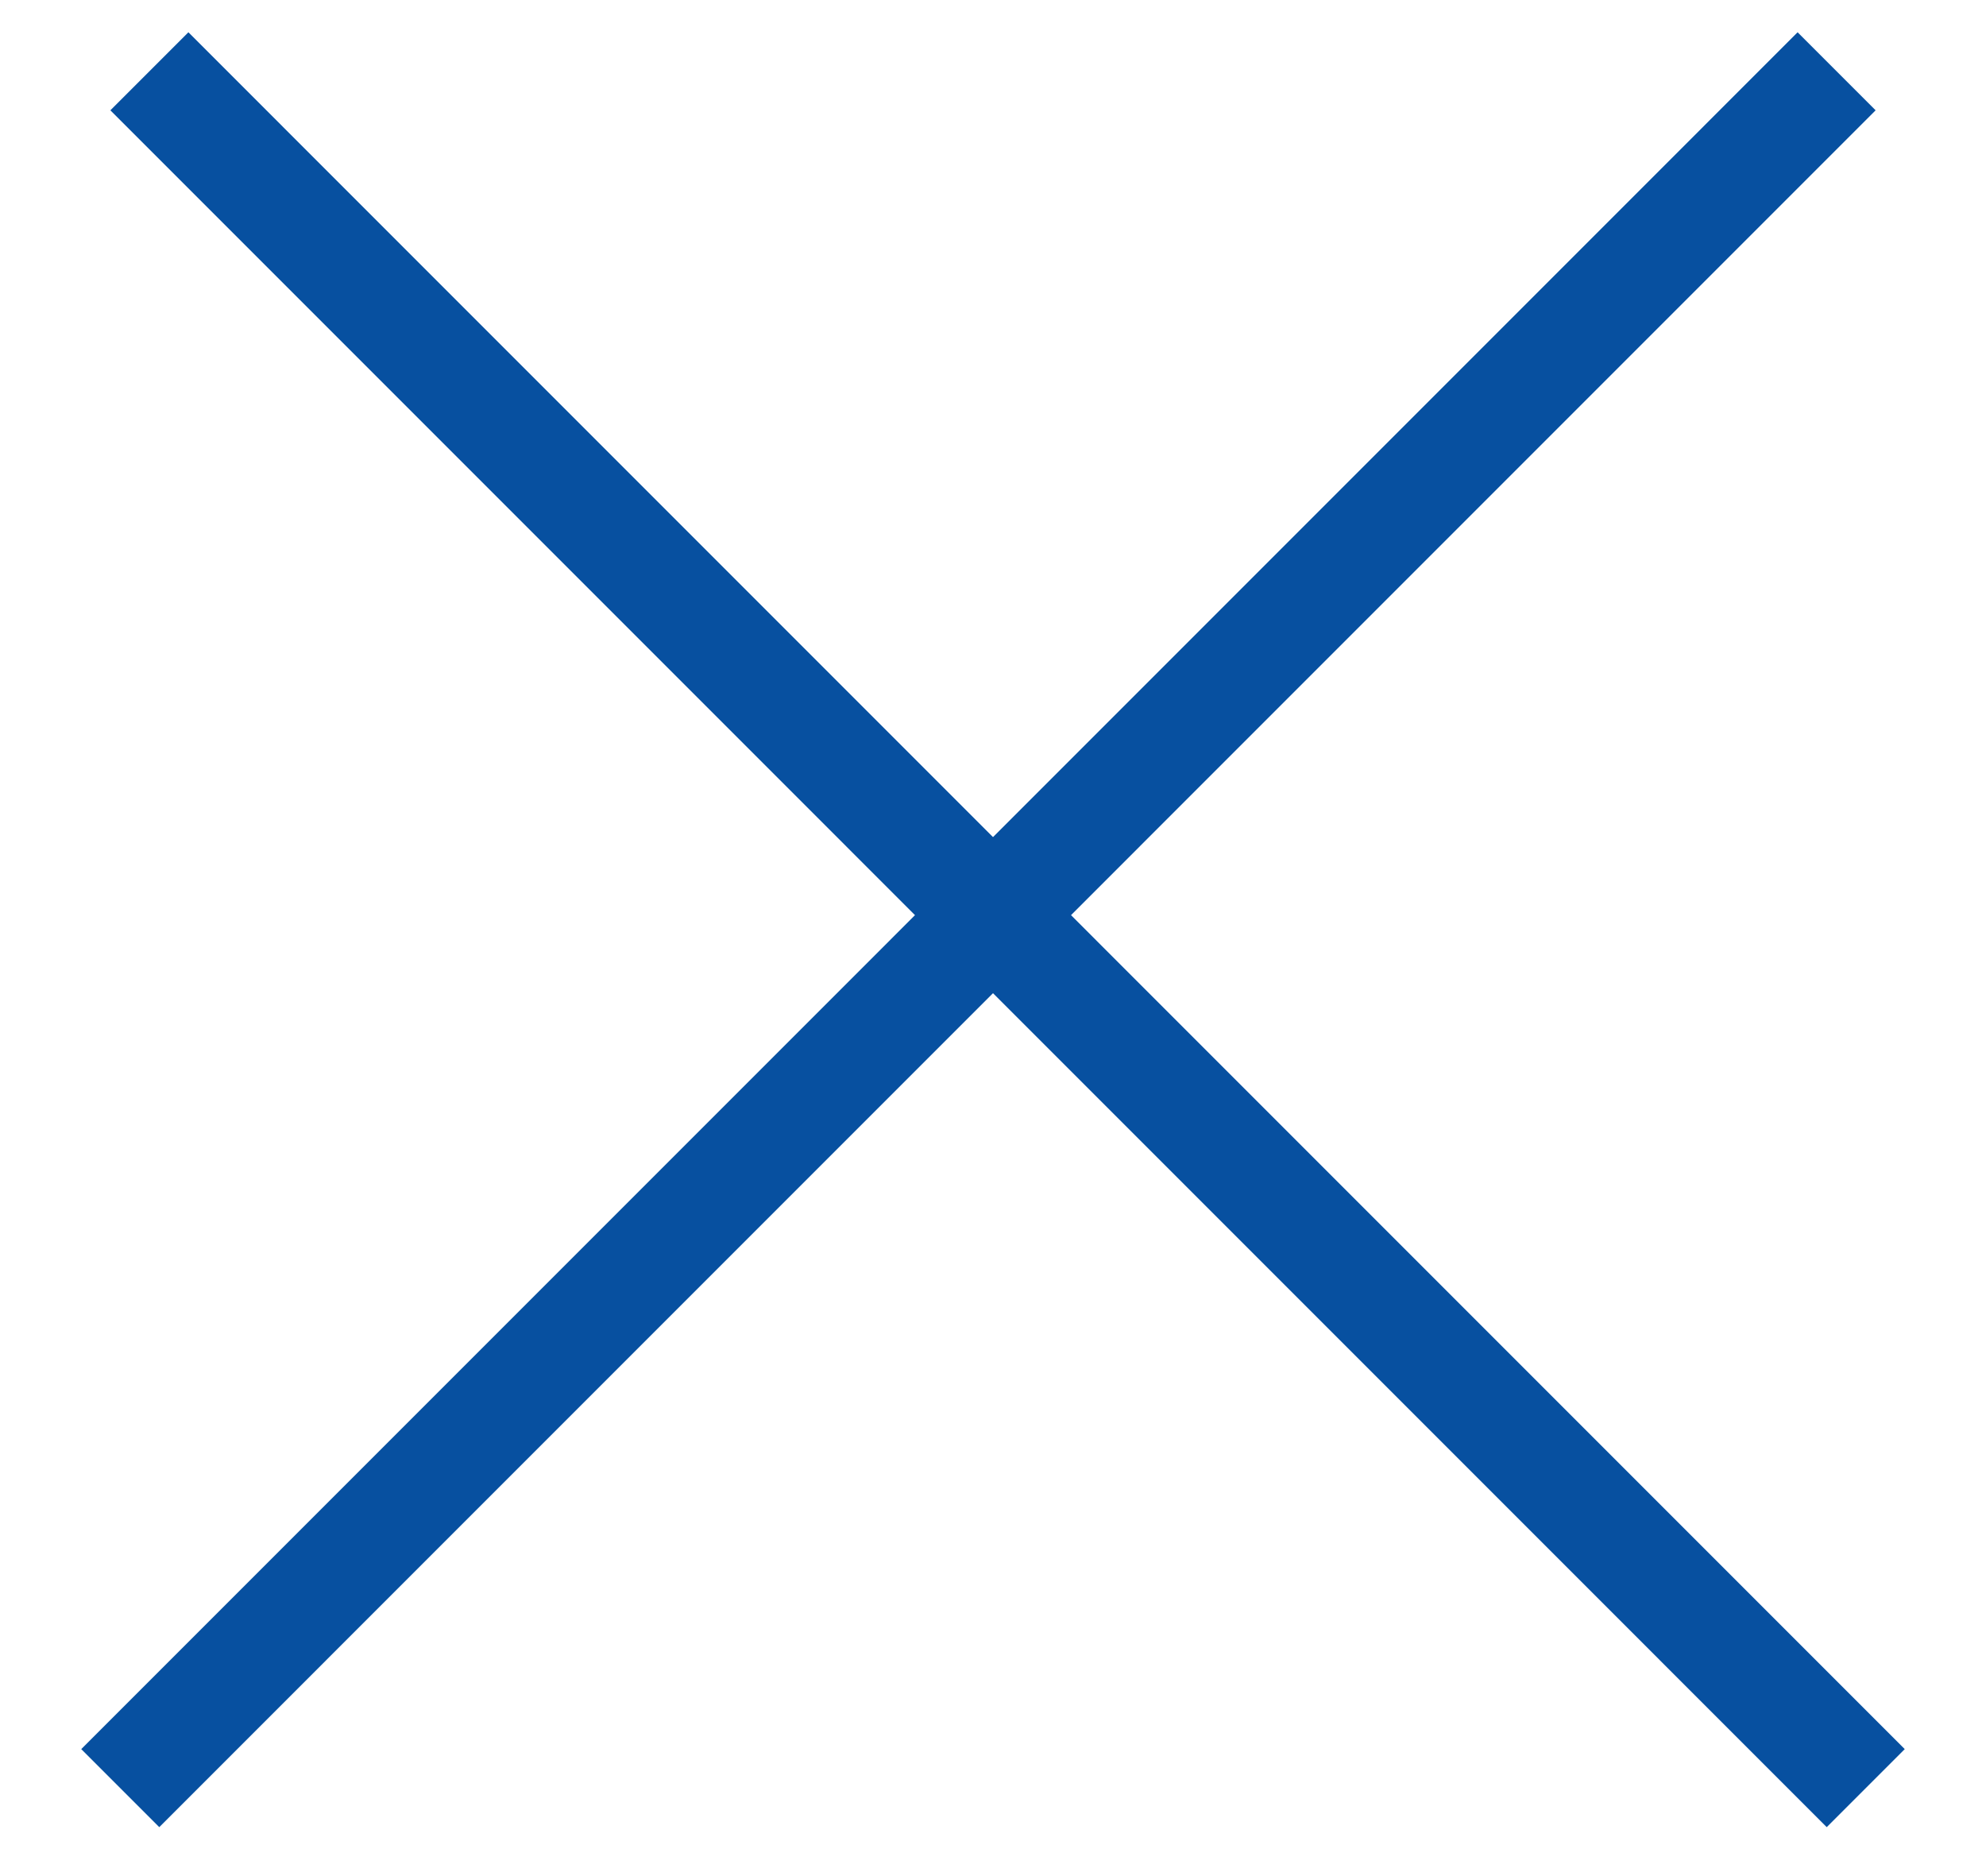 <?xml version="1.0" encoding="UTF-8"?> <svg xmlns="http://www.w3.org/2000/svg" width="18" height="17" viewBox="0 0 18 17" fill="none"><g clip-path="url(#clip0_347_454)"><path d="M1.354 0.646L16.91 16.203" stroke="#0750A0"></path><path d="M16.646 0.646L1.09 16.203" stroke="#0750A0"></path></g><defs><clipPath id="clip0_347_454"><rect width="18" height="17" fill="white"></rect></clipPath></defs></svg> 